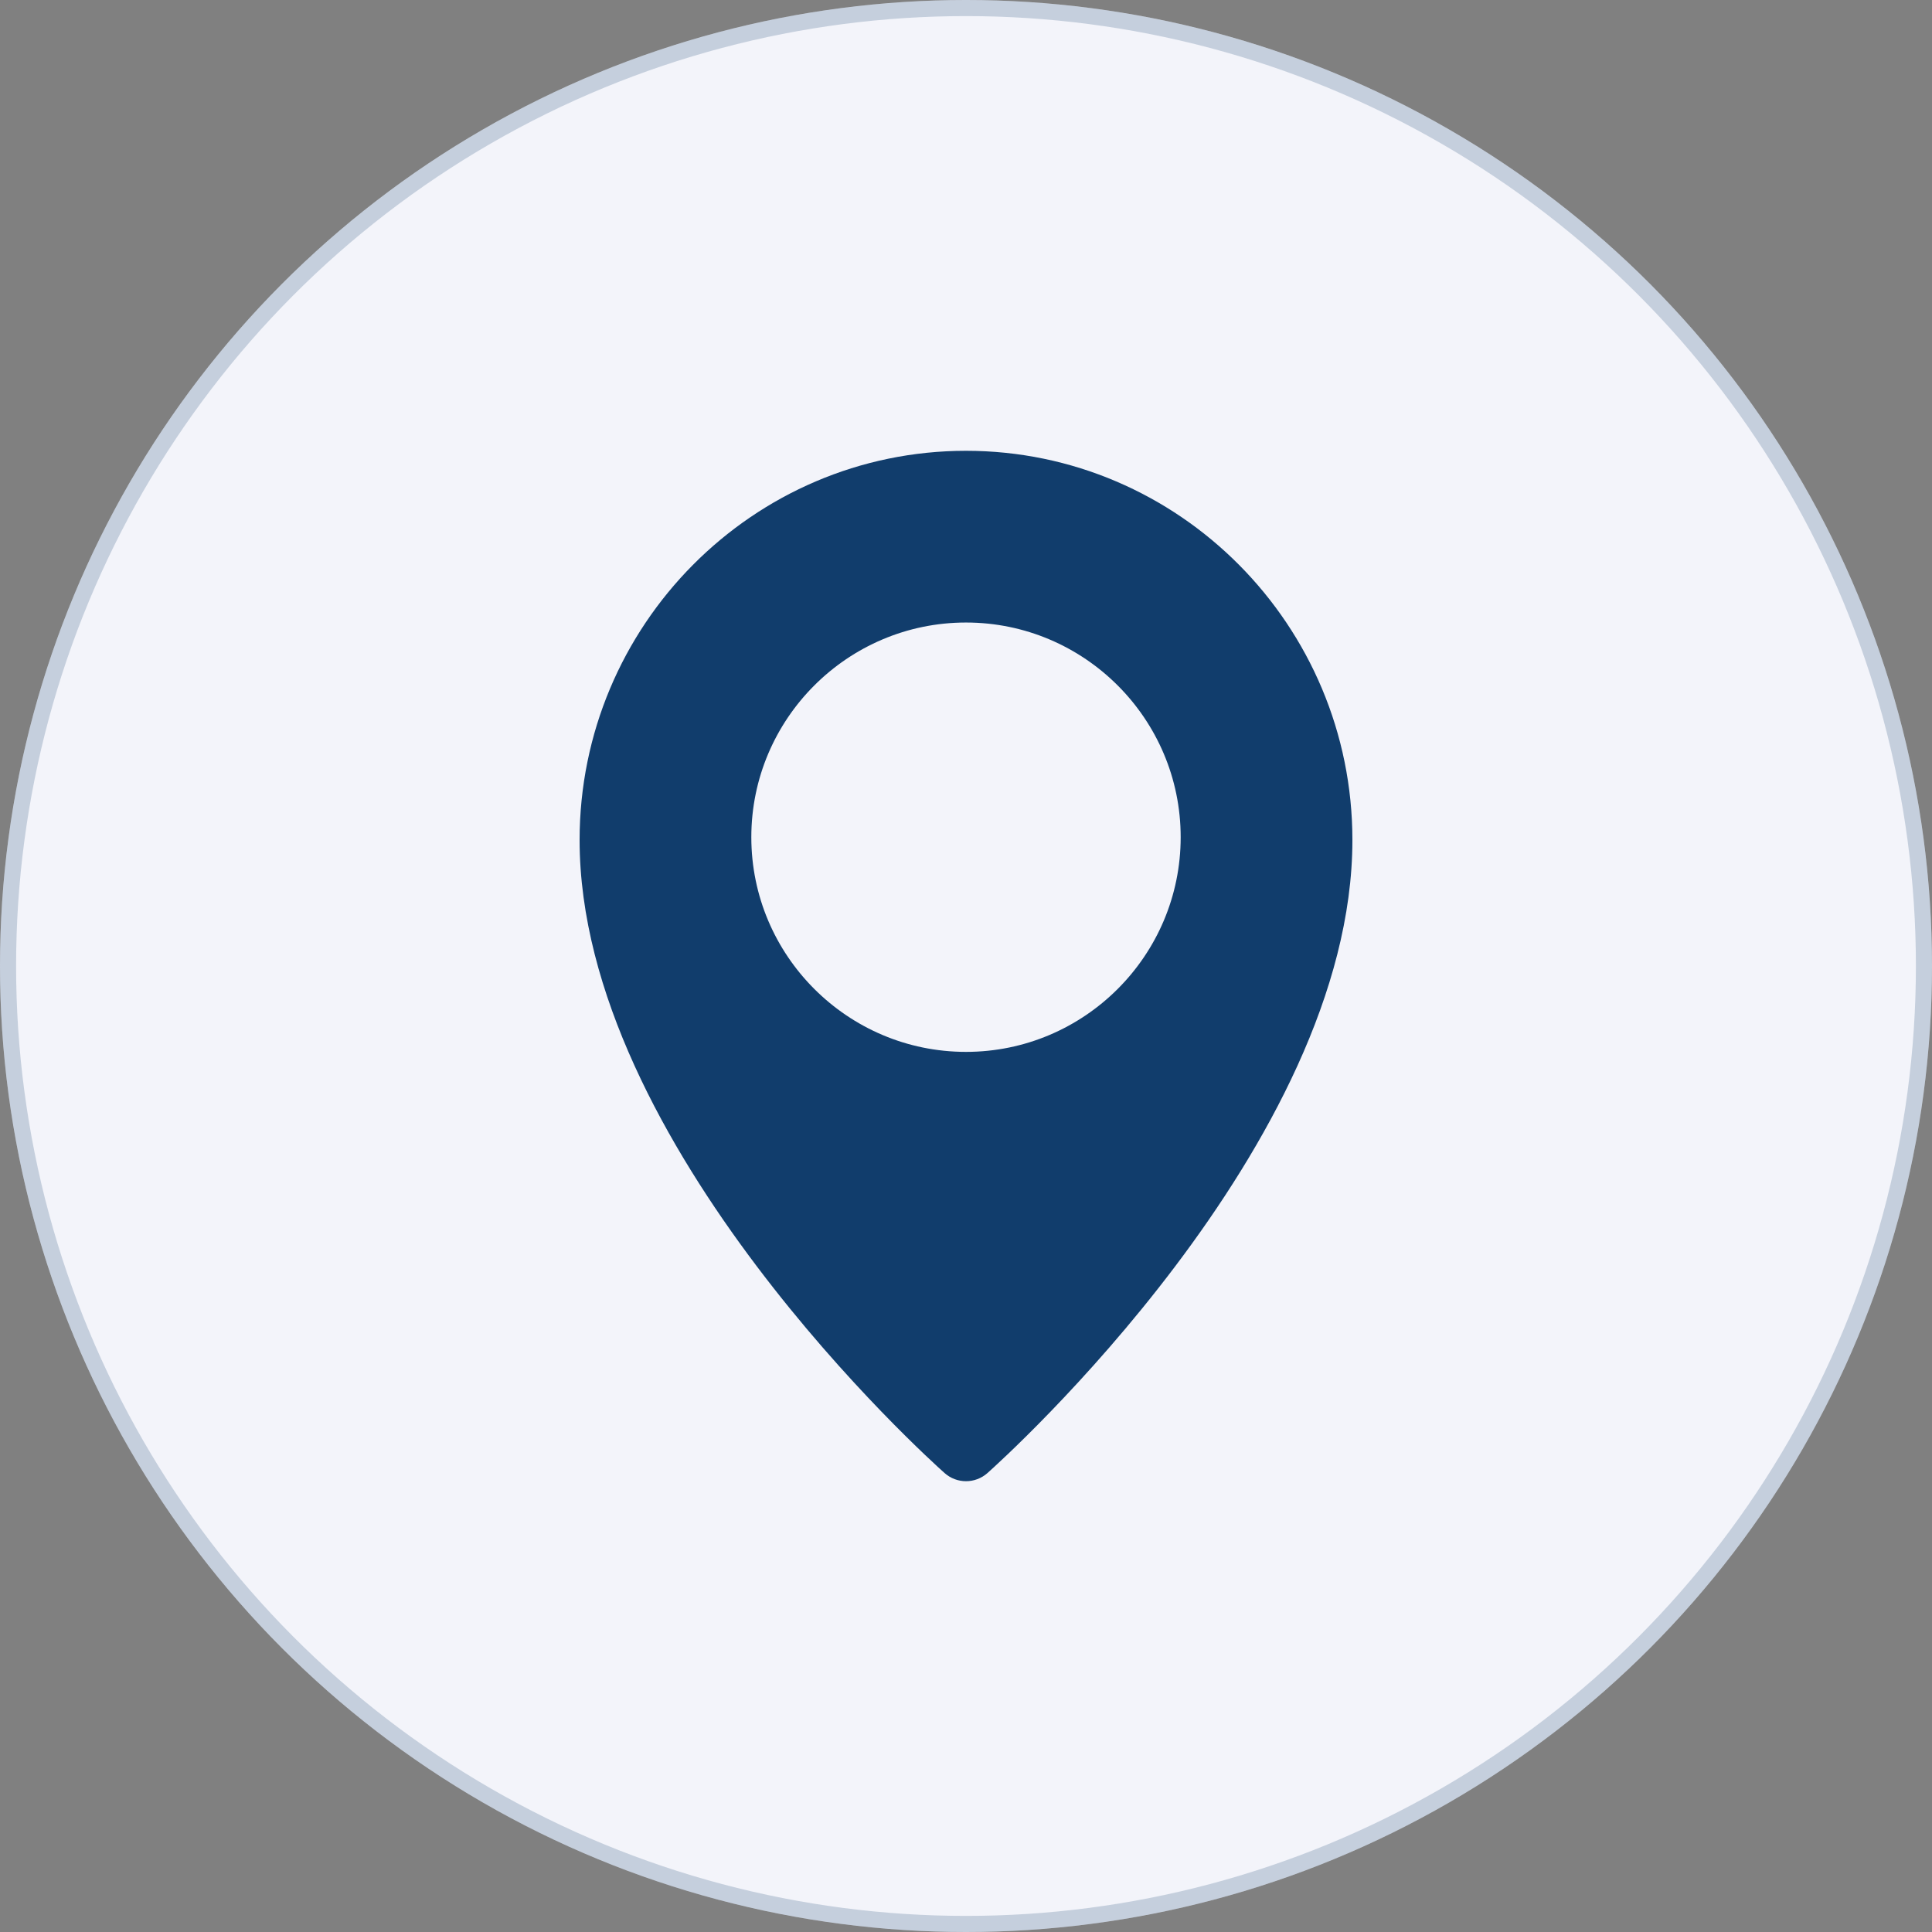 <svg width="60" height="60" viewBox="0 0 60 60" fill="none" xmlns="http://www.w3.org/2000/svg">
<rect x="0" y="0" width="60" height="60" fill="#808080" stroke="none"/>
<circle cx="30" cy="30" r="30" fill="#F3F4FA"/>
<circle cx="30" cy="30" r="29.75" stroke="#113D6C" stroke-opacity="0.2" stroke-width="0.5"/>
<g clip-path="url(#clip0_2603_658)">
<path d="M30 14C23.384 14 18 19.421 18 26.087C18 35.557 28.872 45.336 29.335 45.747C29.525 45.916 29.763 46 30 46C30.237 46 30.475 45.916 30.665 45.748C31.128 45.336 42 35.557 42 26.087C42 19.421 36.616 14 30 14ZM30 32.667C26.324 32.667 23.333 29.676 23.333 26C23.333 22.324 26.324 19.333 30 19.333C33.676 19.333 36.667 22.324 36.667 26C36.667 29.676 33.676 32.667 30 32.667Z" fill="#113D6C"/>
</g>
<defs>
<clipPath id="clip0_2603_658">
<rect width="32" height="32" fill="white" transform="translate(14 14)"/>
</clipPath>
</defs>
</svg>
